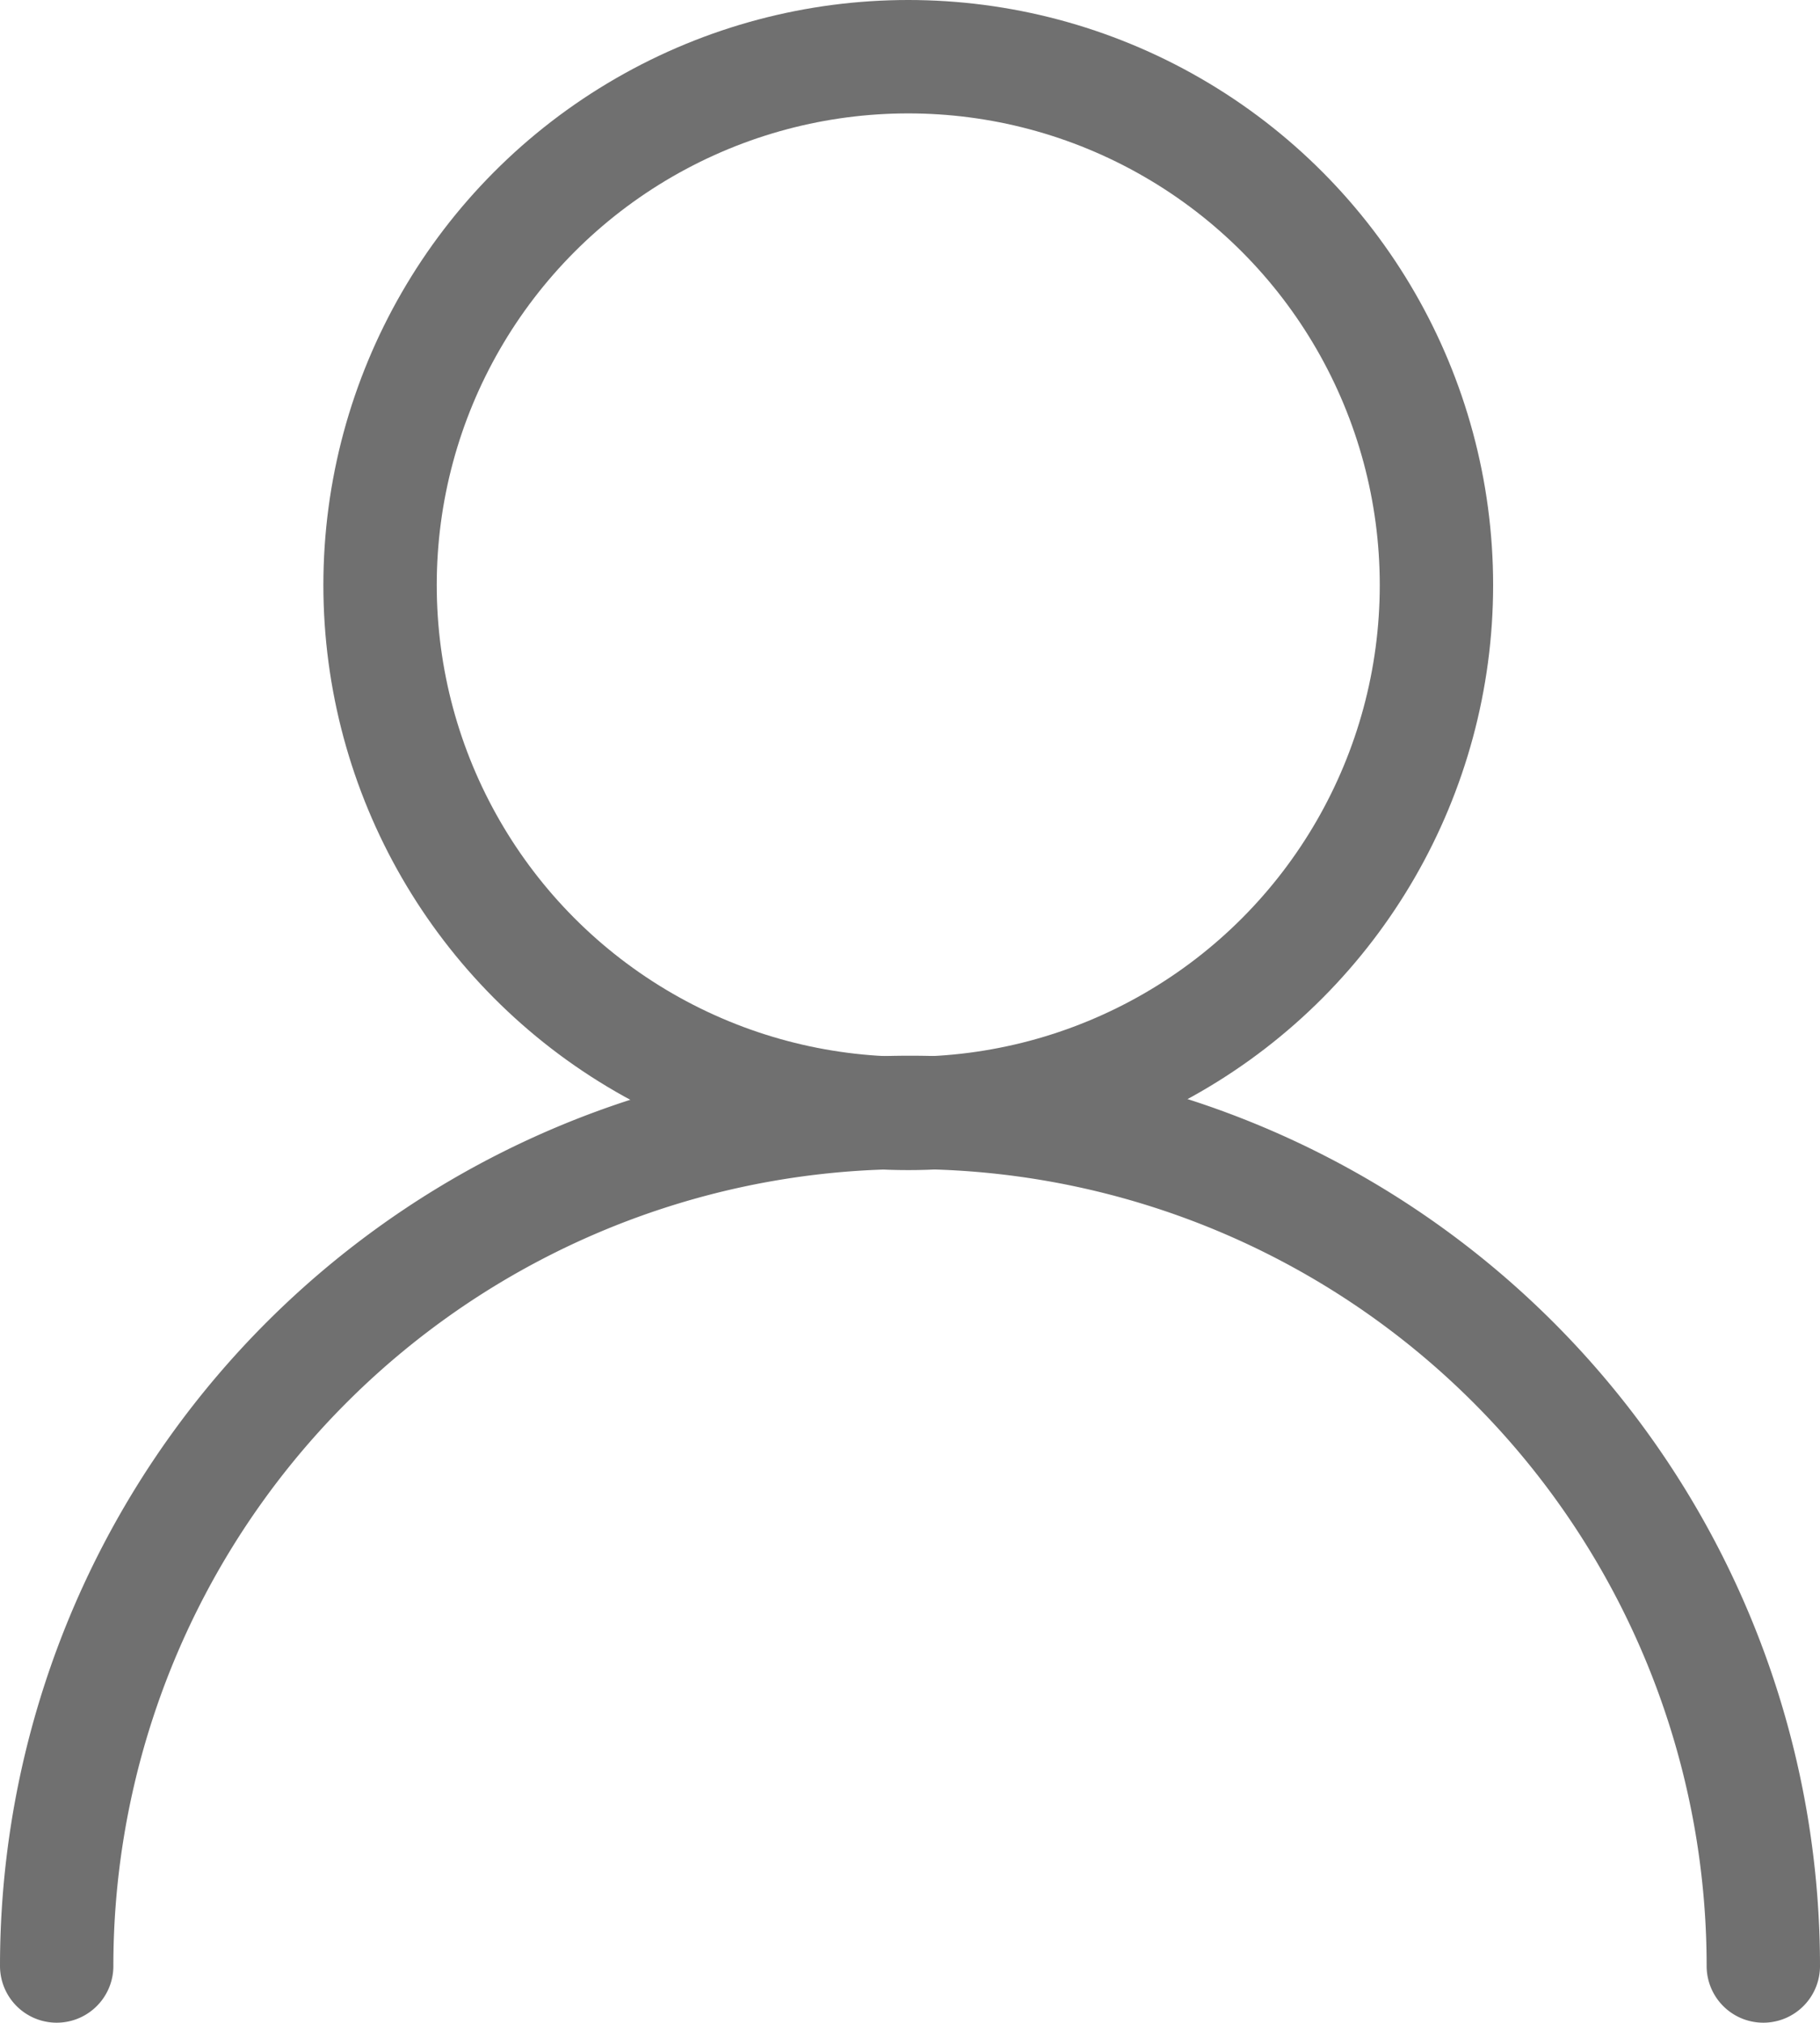 <svg xmlns="http://www.w3.org/2000/svg" width="19.265" height="21.404" viewBox="0 0 19.265 21.404">
  <g id="Layer_1" data-name="Layer 1" transform="translate(0.6 0.6)">
    <path id="Path_217" data-name="Path 217" d="M.75,21.532a9.032,9.032,0,0,1,18.065,0" transform="translate(-0.75 -1.328)" fill="none" stroke="#707070" stroke-linecap="round" stroke-linejoin="round" stroke-width="1.2"/>
    <ellipse id="Ellipse_7" data-name="Ellipse 7" cx="5.591" cy="5.591" rx="5.591" ry="5.591" transform="translate(3.423)" fill="none" stroke="#707070" stroke-linecap="round" stroke-linejoin="round" stroke-width="1.2"/>
  </g>
</svg>
